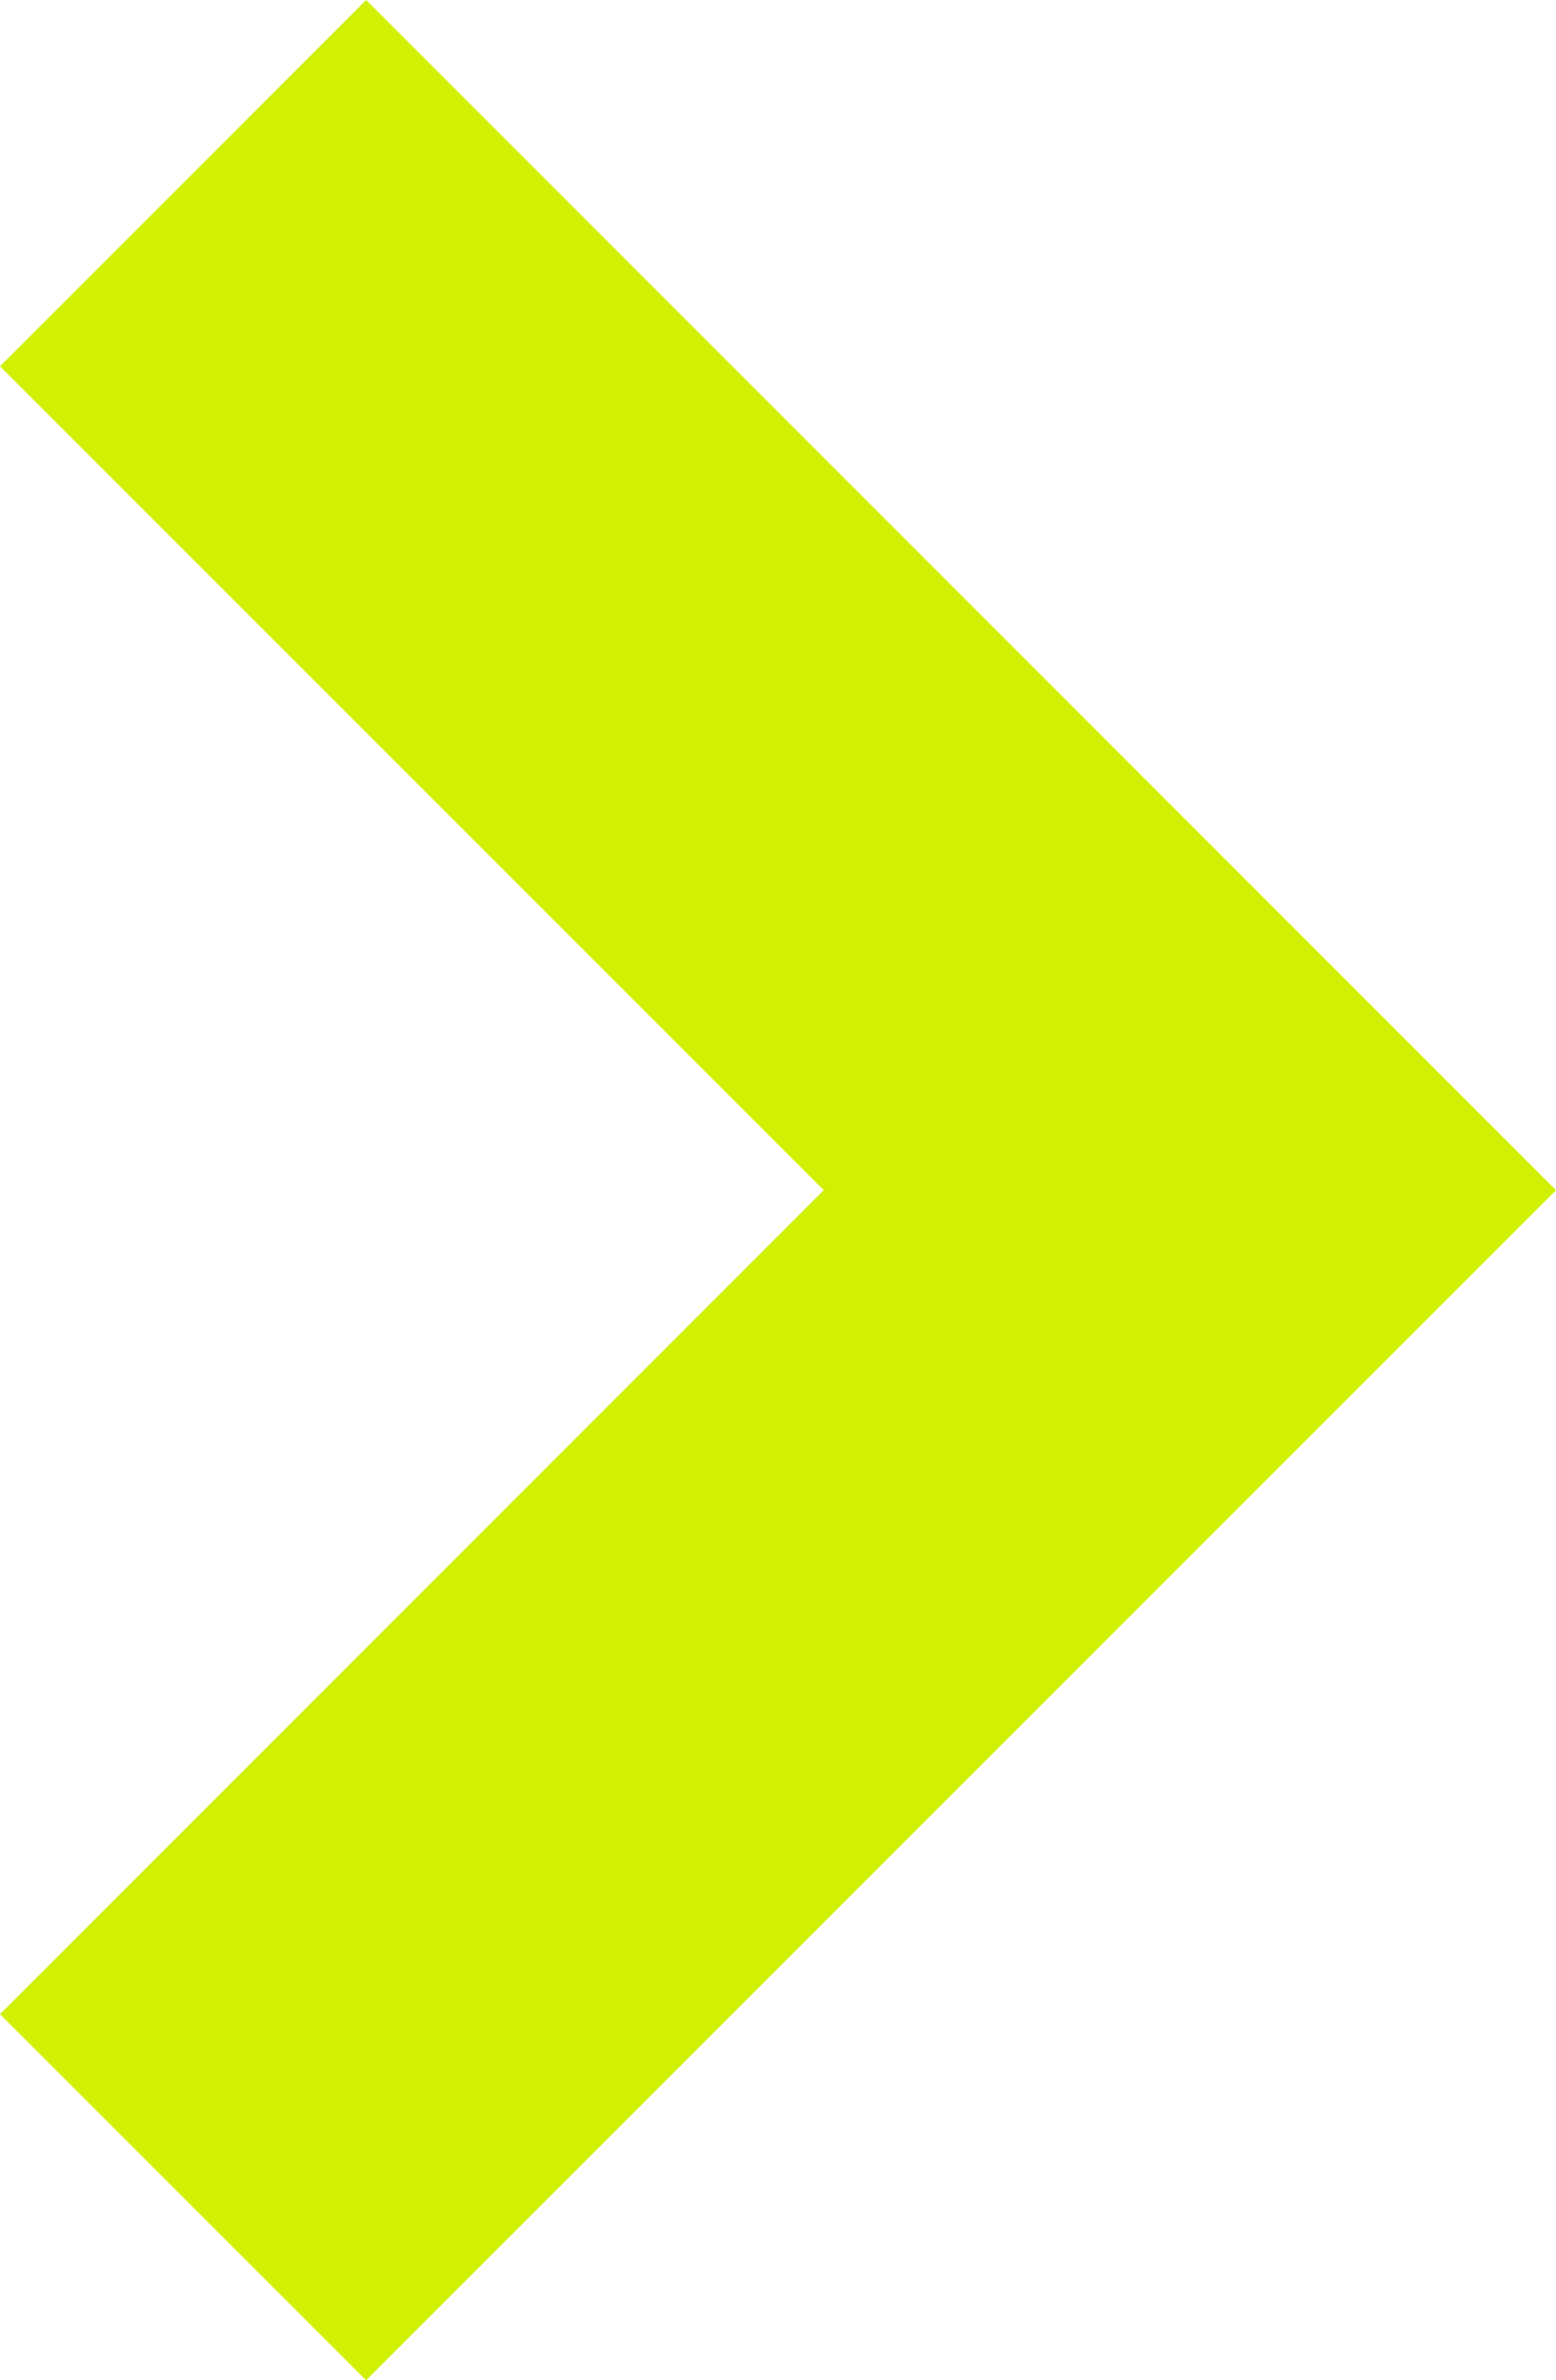 <?xml version="1.0" encoding="UTF-8"?><svg id="a" xmlns="http://www.w3.org/2000/svg" width="24.042" height="36.769" viewBox="0 0 24.042 36.769"><polygon points="5.657 36.769 0 31.113 12.728 18.385 0 5.657 5.657 0 24.042 18.385 5.657 36.769" style="fill:#d1f003; stroke-width:0px;"/></svg>
